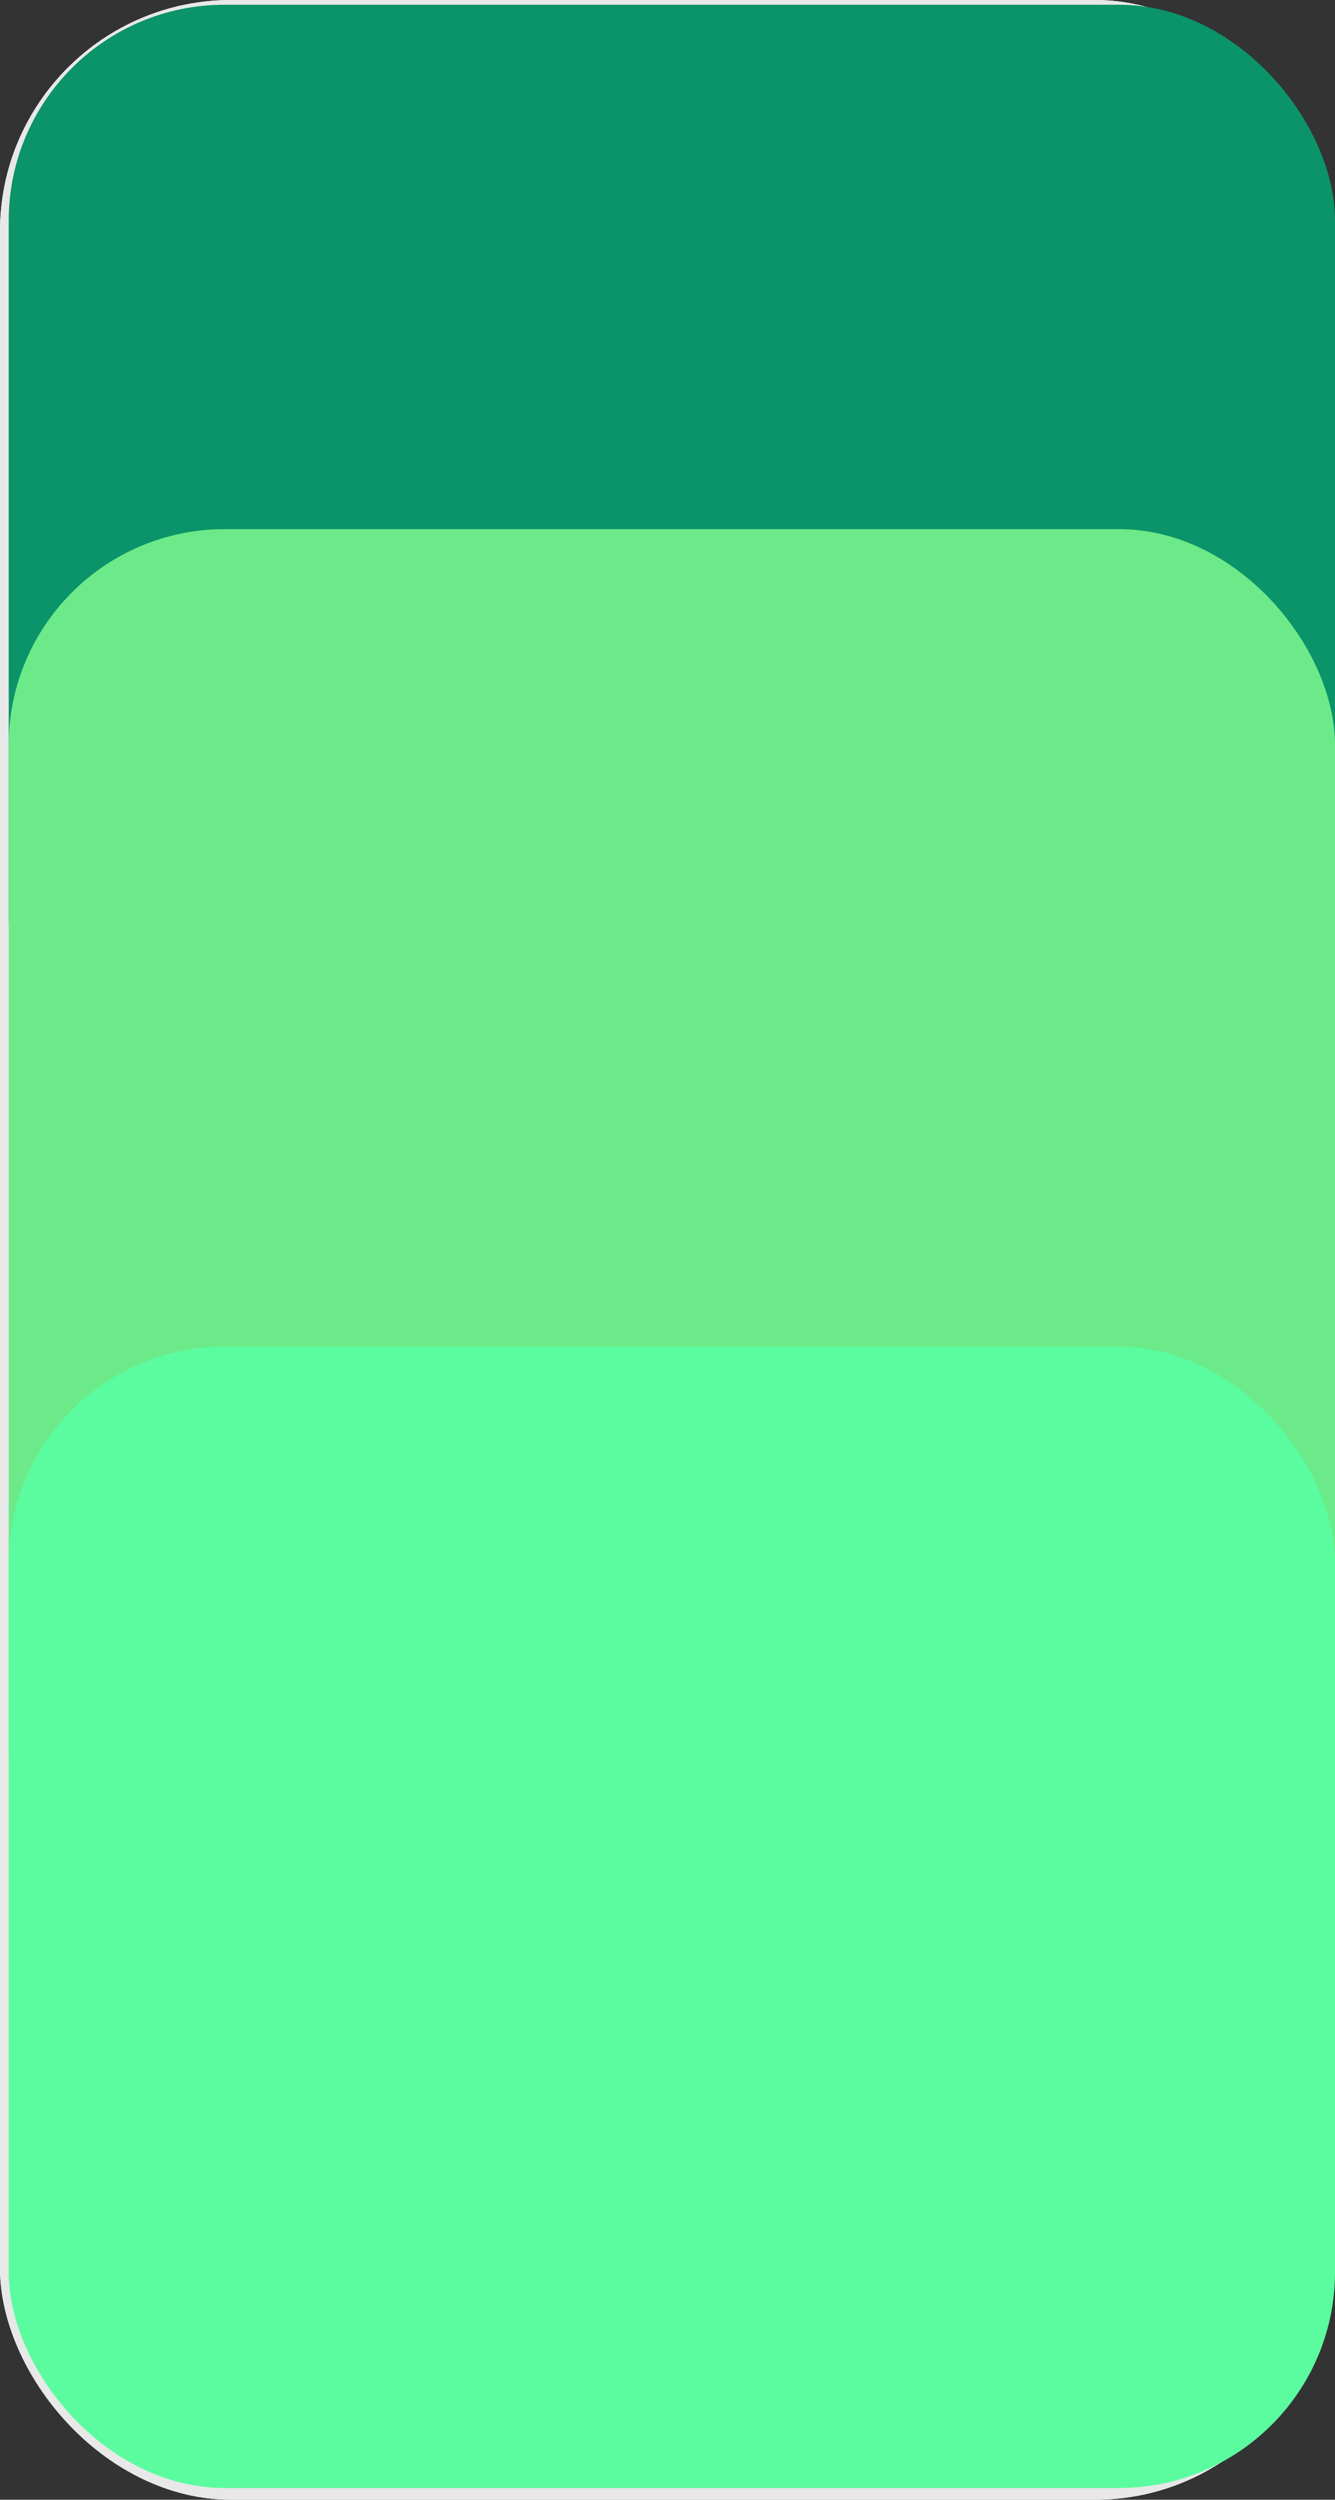 <svg xmlns="http://www.w3.org/2000/svg" width="86.565" height="162.067" viewBox="0 0 86.565 162.067">
  <rect x="0" y="0" width="86.565" height="162.067" fill="#333333" stroke="none"/>
  <g id="Group_1522" data-name="Group 1522" transform="translate(-974.435 -2075.693)">
    <g id="Rectangle_999" data-name="Rectangle 999" transform="translate(974.435 2075.693)" fill="#fff" stroke="#e8e8e8" stroke-width="2">
      <rect width="86" height="162.067" rx="15" stroke="none"/>
      <rect x="1" y="1" width="84" height="160.067" rx="14" fill="none"/>
    </g>
    <rect id="Rectangle_1017" data-name="Rectangle 1017" width="86" height="73" rx="14" transform="translate(975 2076)" fill="#0b9369"/>
    <rect id="Rectangle_1018" data-name="Rectangle 1018" width="86" height="93" rx="14" transform="translate(975 2110)" fill="#6cea89"/>
    <rect id="Rectangle_1019" data-name="Rectangle 1019" width="86" height="74" rx="14" transform="translate(975 2163)" fill="#5afc9f"/>
  </g>
</svg>
